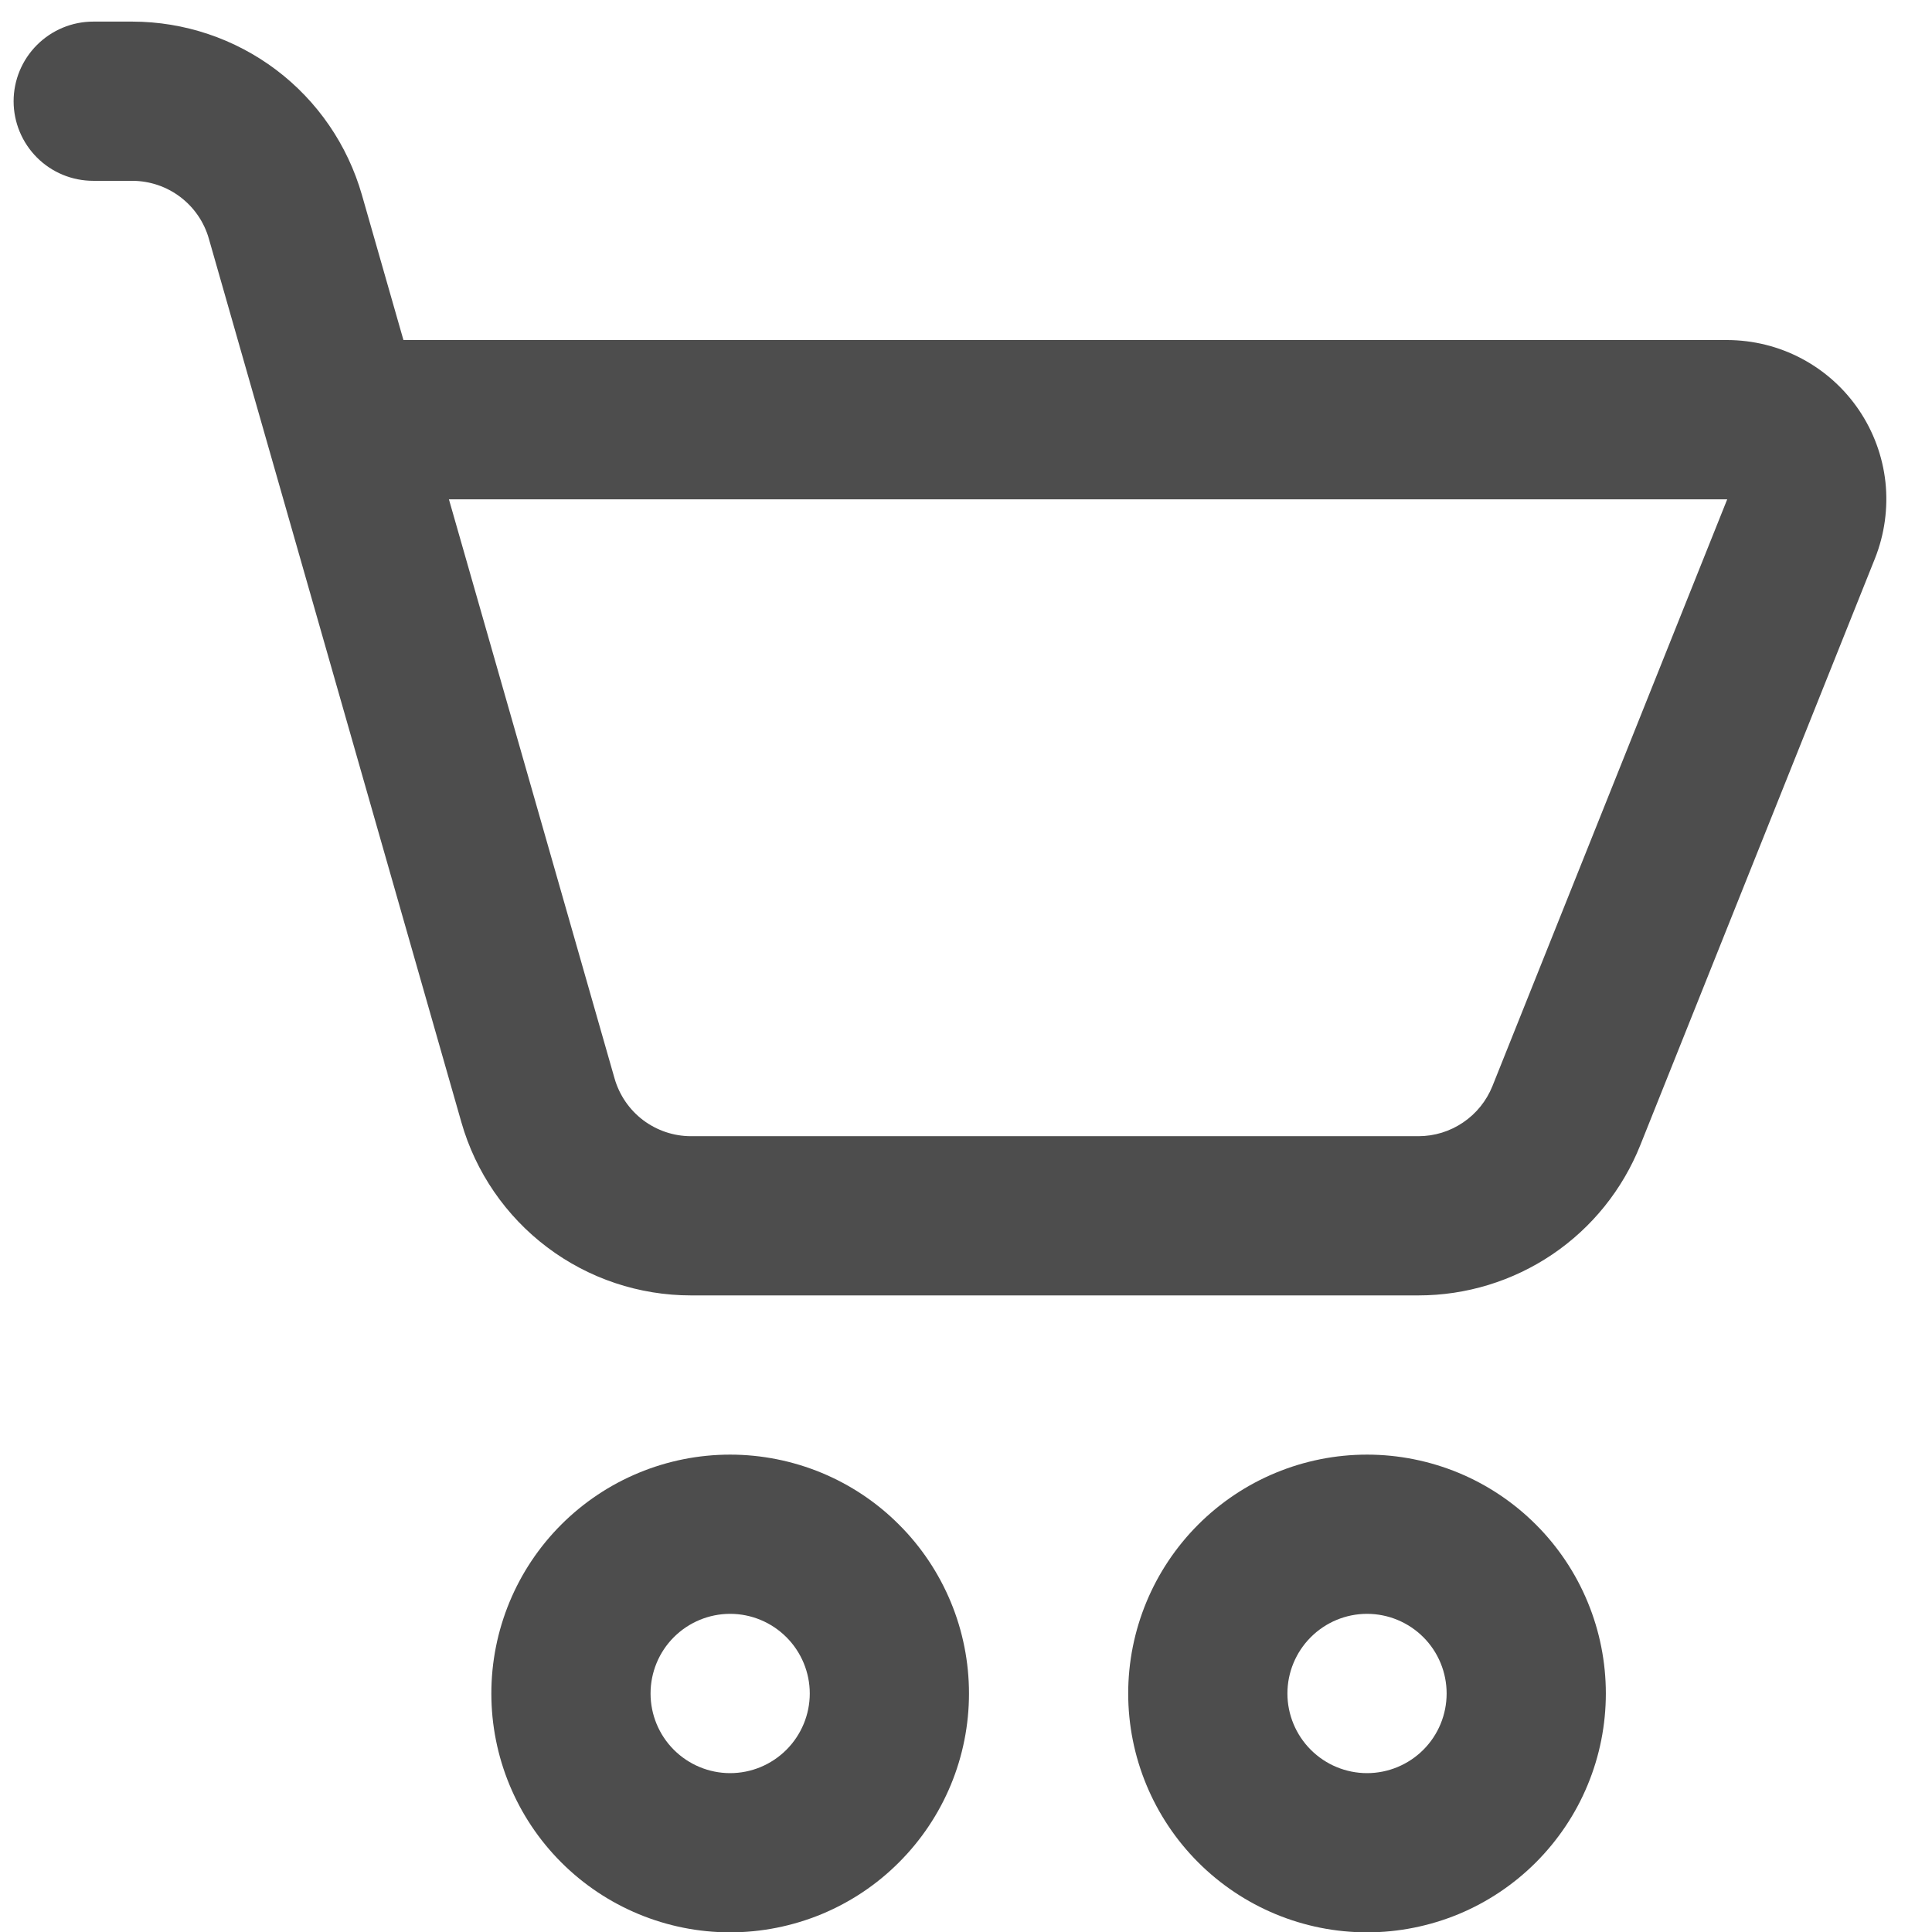 <?xml version="1.0" encoding="UTF-8"?> <svg xmlns="http://www.w3.org/2000/svg" xmlns:xlink="http://www.w3.org/1999/xlink" xmlns:svgjs="http://svgjs.com/svgjs" id="SvgjsSvg1012" width="288" height="288" version="1.1"><defs id="SvgjsDefs1013"></defs><g id="SvgjsG1014"><svg xmlns="http://www.w3.org/2000/svg" viewBox="0 0 22 22" width="288" height="288"><path fill="#4d4d4d" d="M1.062 0.246C0.821 0.246 0.591 0.342 0.421 0.512C0.251 0.682 0.155 0.912 0.155 1.153C0.155 1.393 0.251 1.624 0.421 1.794C0.591 1.964 0.821 2.059 1.062 2.059H1.508C1.705 2.06 1.896 2.124 2.053 2.243C2.21 2.362 2.324 2.528 2.378 2.717L5.254 12.78C5.416 13.348 5.76 13.848 6.231 14.203C6.703 14.559 7.278 14.751 7.868 14.751H16.152C16.696 14.751 17.227 14.588 17.677 14.284C18.128 13.979 18.476 13.546 18.678 13.041L21.351 6.358C21.46 6.083 21.501 5.785 21.47 5.491C21.438 5.197 21.334 4.914 21.168 4.669C21.002 4.424 20.779 4.223 20.517 4.084C20.256 3.945 19.964 3.873 19.668 3.872H4.594L4.121 2.219C3.958 1.651 3.616 1.151 3.144 0.795C2.673 0.44 2.098 0.247 1.508 0.246H1.062ZM6.998 12.28L5.112 5.686H19.668L16.994 12.369C16.926 12.537 16.81 12.681 16.66 12.782C16.51 12.884 16.333 12.938 16.152 12.938H7.868C7.671 12.938 7.48 12.873 7.323 12.755C7.166 12.636 7.052 12.469 6.998 12.28ZM8.314 22.004C8.671 22.004 9.025 21.933 9.355 21.797C9.685 21.66 9.985 21.46 10.237 21.207C10.49 20.954 10.69 20.655 10.827 20.325C10.964 19.995 11.034 19.641 11.034 19.284C11.034 18.927 10.964 18.573 10.827 18.243C10.69 17.913 10.49 17.613 10.237 17.361C9.985 17.108 9.685 16.908 9.355 16.771C9.025 16.635 8.671 16.564 8.314 16.564C7.593 16.564 6.901 16.851 6.391 17.361C5.881 17.871 5.595 18.563 5.595 19.284C5.595 20.005 5.881 20.697 6.391 21.207C6.901 21.717 7.593 22.004 8.314 22.004ZM8.314 20.191C8.074 20.191 7.843 20.095 7.673 19.925C7.503 19.755 7.408 19.524 7.408 19.284C7.408 19.044 7.503 18.813 7.673 18.643C7.843 18.473 8.074 18.377 8.314 18.377C8.555 18.377 8.785 18.473 8.955 18.643C9.125 18.813 9.221 19.044 9.221 19.284C9.221 19.524 9.125 19.755 8.955 19.925C8.785 20.095 8.555 20.191 8.314 20.191ZM15.567 22.004C15.924 22.004 16.278 21.933 16.608 21.797C16.938 21.66 17.237 21.46 17.49 21.207C17.742 20.954 17.943 20.655 18.079 20.325C18.216 19.995 18.286 19.641 18.286 19.284C18.286 18.927 18.216 18.573 18.079 18.243C17.943 17.913 17.742 17.613 17.49 17.361C17.237 17.108 16.938 16.908 16.608 16.771C16.278 16.635 15.924 16.564 15.567 16.564C14.845 16.564 14.154 16.851 13.644 17.361C13.134 17.871 12.847 18.563 12.847 19.284C12.847 20.005 13.134 20.697 13.644 21.207C14.154 21.717 14.845 22.004 15.567 22.004ZM15.567 20.191C15.326 20.191 15.096 20.095 14.926 19.925C14.756 19.755 14.66 19.524 14.66 19.284C14.66 19.044 14.756 18.813 14.926 18.643C15.096 18.473 15.326 18.377 15.567 18.377C15.807 18.377 16.038 18.473 16.208 18.643C16.378 18.813 16.473 19.044 16.473 19.284C16.473 19.524 16.378 19.755 16.208 19.925C16.038 20.095 15.807 20.191 15.567 20.191Z" class="svgShape color352e1c-0 selectable"></path></svg></g></svg> 